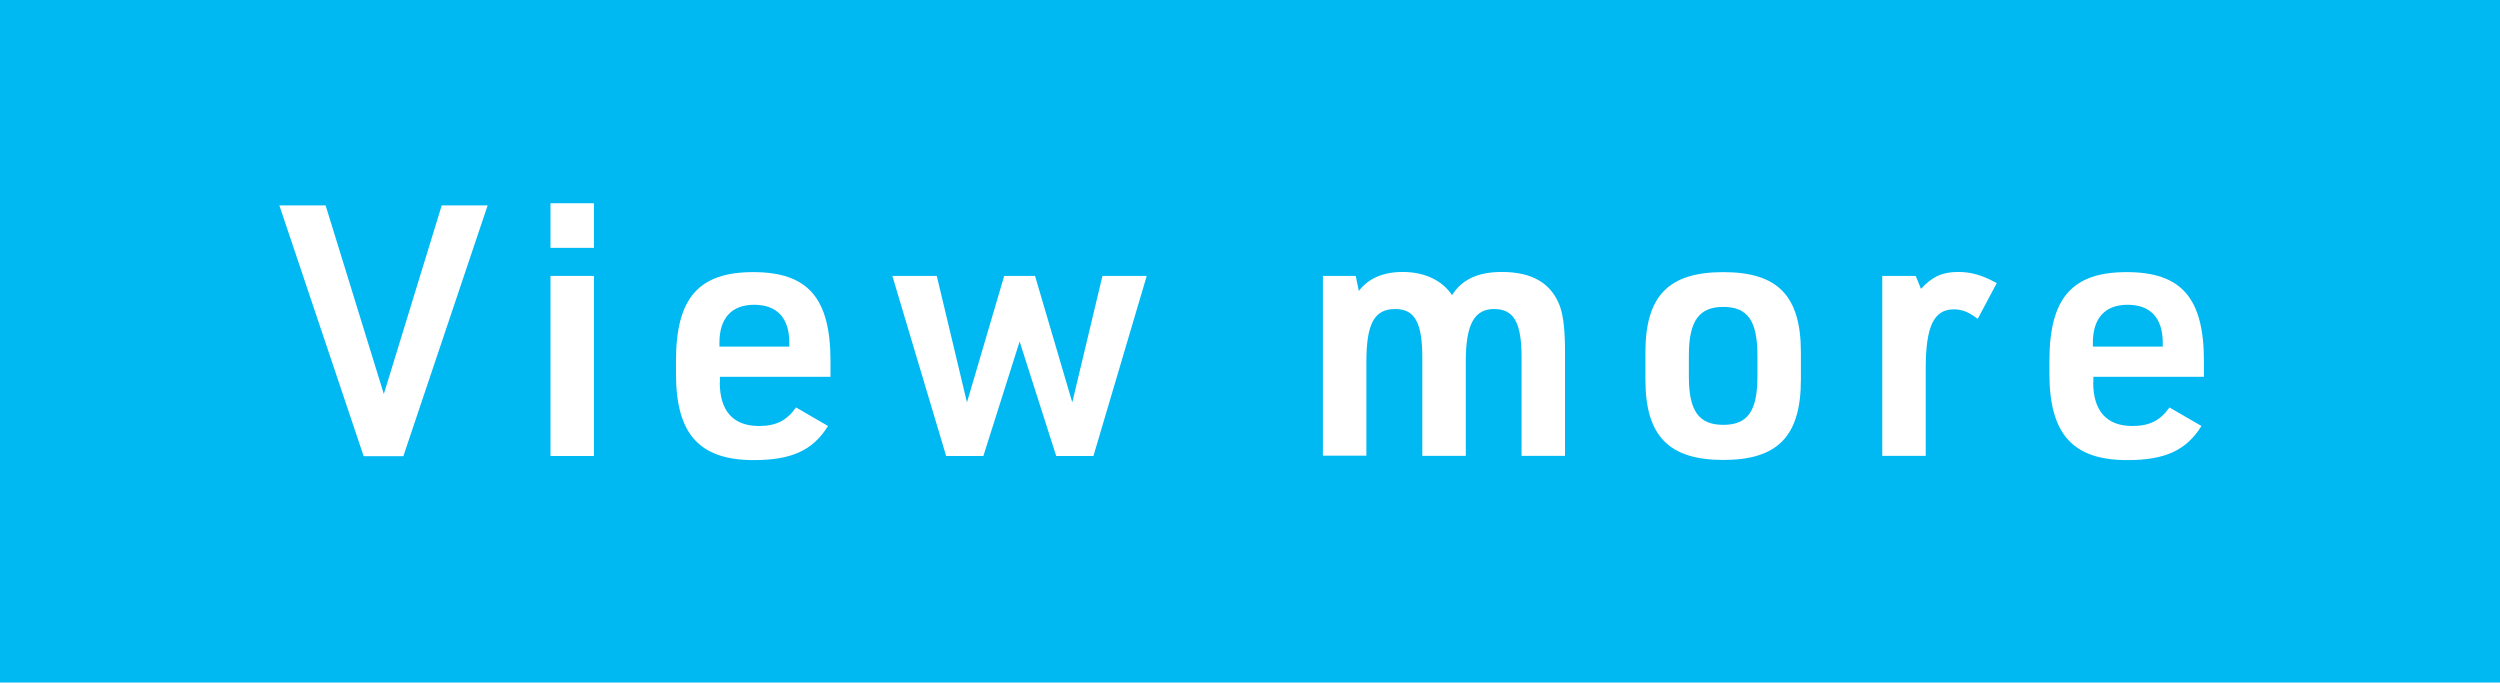 <?xml version="1.0" encoding="UTF-8"?>
<svg id="_レイヤー_2" data-name="レイヤー 2" xmlns="http://www.w3.org/2000/svg" viewBox="0 0 152.41 41.61">
  <defs>
    <style>
      .cls-1 {
        fill: #fff;
      }

      .cls-2 {
        fill: #00b8f2;
      }
    </style>
  </defs>
  <g id="_レイアウト" data-name="レイアウト">
    <g>
      <rect class="cls-2" x="0" y="0" width="152.41" height="41.61"/>
      <g>
        <path class="cls-1" d="M17.05,12.52h2.8l3.55,11.5,3.53-11.5h2.8l-5.14,15.29h-2.42l-5.14-15.29Z"/>
        <path class="cls-1" d="M33.56,12.39h2.65v2.72h-2.65v-2.72ZM33.56,16.82h2.65v10.98h-2.65v-10.98Z"/>
        <path class="cls-1" d="M43.88,23.31c0,1.73.81,2.66,2.38,2.66,1.05,0,1.69-.32,2.27-1.13l1.95,1.13c-.92,1.48-2.21,2.08-4.52,2.08-3.32,0-4.75-1.58-4.75-5.27v-.77c0-3.83,1.37-5.42,4.71-5.42s4.71,1.58,4.71,5.42v.96h-6.74v.34ZM48.12,21.13v-.24c0-1.5-.75-2.31-2.14-2.31s-2.12.83-2.12,2.31v.24h4.26Z"/>
        <path class="cls-1" d="M54.41,16.82h2.7l1.84,7.71,2.27-7.71h1.88l2.27,7.71,1.84-7.71h2.7l-3.25,10.98h-2.27l-2.23-6.98-2.21,6.98h-2.27l-3.28-10.98Z"/>
        <path class="cls-1" d="M80.64,16.82h2.01l.19.92c.58-.77,1.48-1.16,2.68-1.16,1.33,0,2.4.51,3,1.41.62-.96,1.58-1.41,3.04-1.41,1.88,0,3.04.71,3.55,2.12.21.62.3,1.48.3,2.8v6.29h-2.65v-6.02c0-2.1-.47-2.93-1.67-2.93s-1.73.92-1.73,3.19v5.76h-2.65v-5.97c0-2.14-.45-2.98-1.65-2.98-1.29,0-1.76.9-1.76,3.25v5.69h-2.65v-10.98Z"/>
        <path class="cls-1" d="M100.31,21.49c0-3.45,1.41-4.9,4.75-4.9s4.73,1.46,4.73,4.9v1.65c0,3.45-1.41,4.9-4.73,4.9s-4.75-1.46-4.75-4.9v-1.65ZM107.14,21.66c0-2.1-.6-2.95-2.08-2.95s-2.1.86-2.1,2.95v1.29c0,2.1.6,2.95,2.1,2.95s2.08-.86,2.08-2.95v-1.29Z"/>
        <path class="cls-1" d="M114.76,16.82h2.03l.32.79c.69-.75,1.31-1.03,2.27-1.03.79,0,1.46.19,2.35.68l-1.16,2.18c-.56-.43-.96-.58-1.46-.58-1.22,0-1.71,1.05-1.71,3.62v5.31h-2.65v-10.98Z"/>
        <path class="cls-1" d="M127.61,23.31c0,1.73.81,2.66,2.38,2.66,1.05,0,1.69-.32,2.27-1.13l1.95,1.13c-.92,1.48-2.21,2.08-4.52,2.08-3.32,0-4.75-1.58-4.75-5.27v-.77c0-3.83,1.37-5.42,4.71-5.42s4.71,1.58,4.71,5.42v.96h-6.74v.34ZM131.85,21.13v-.24c0-1.5-.75-2.31-2.14-2.31s-2.12.83-2.12,2.31v.24h4.26Z"/>
      </g>
    </g>
  </g>
</svg>